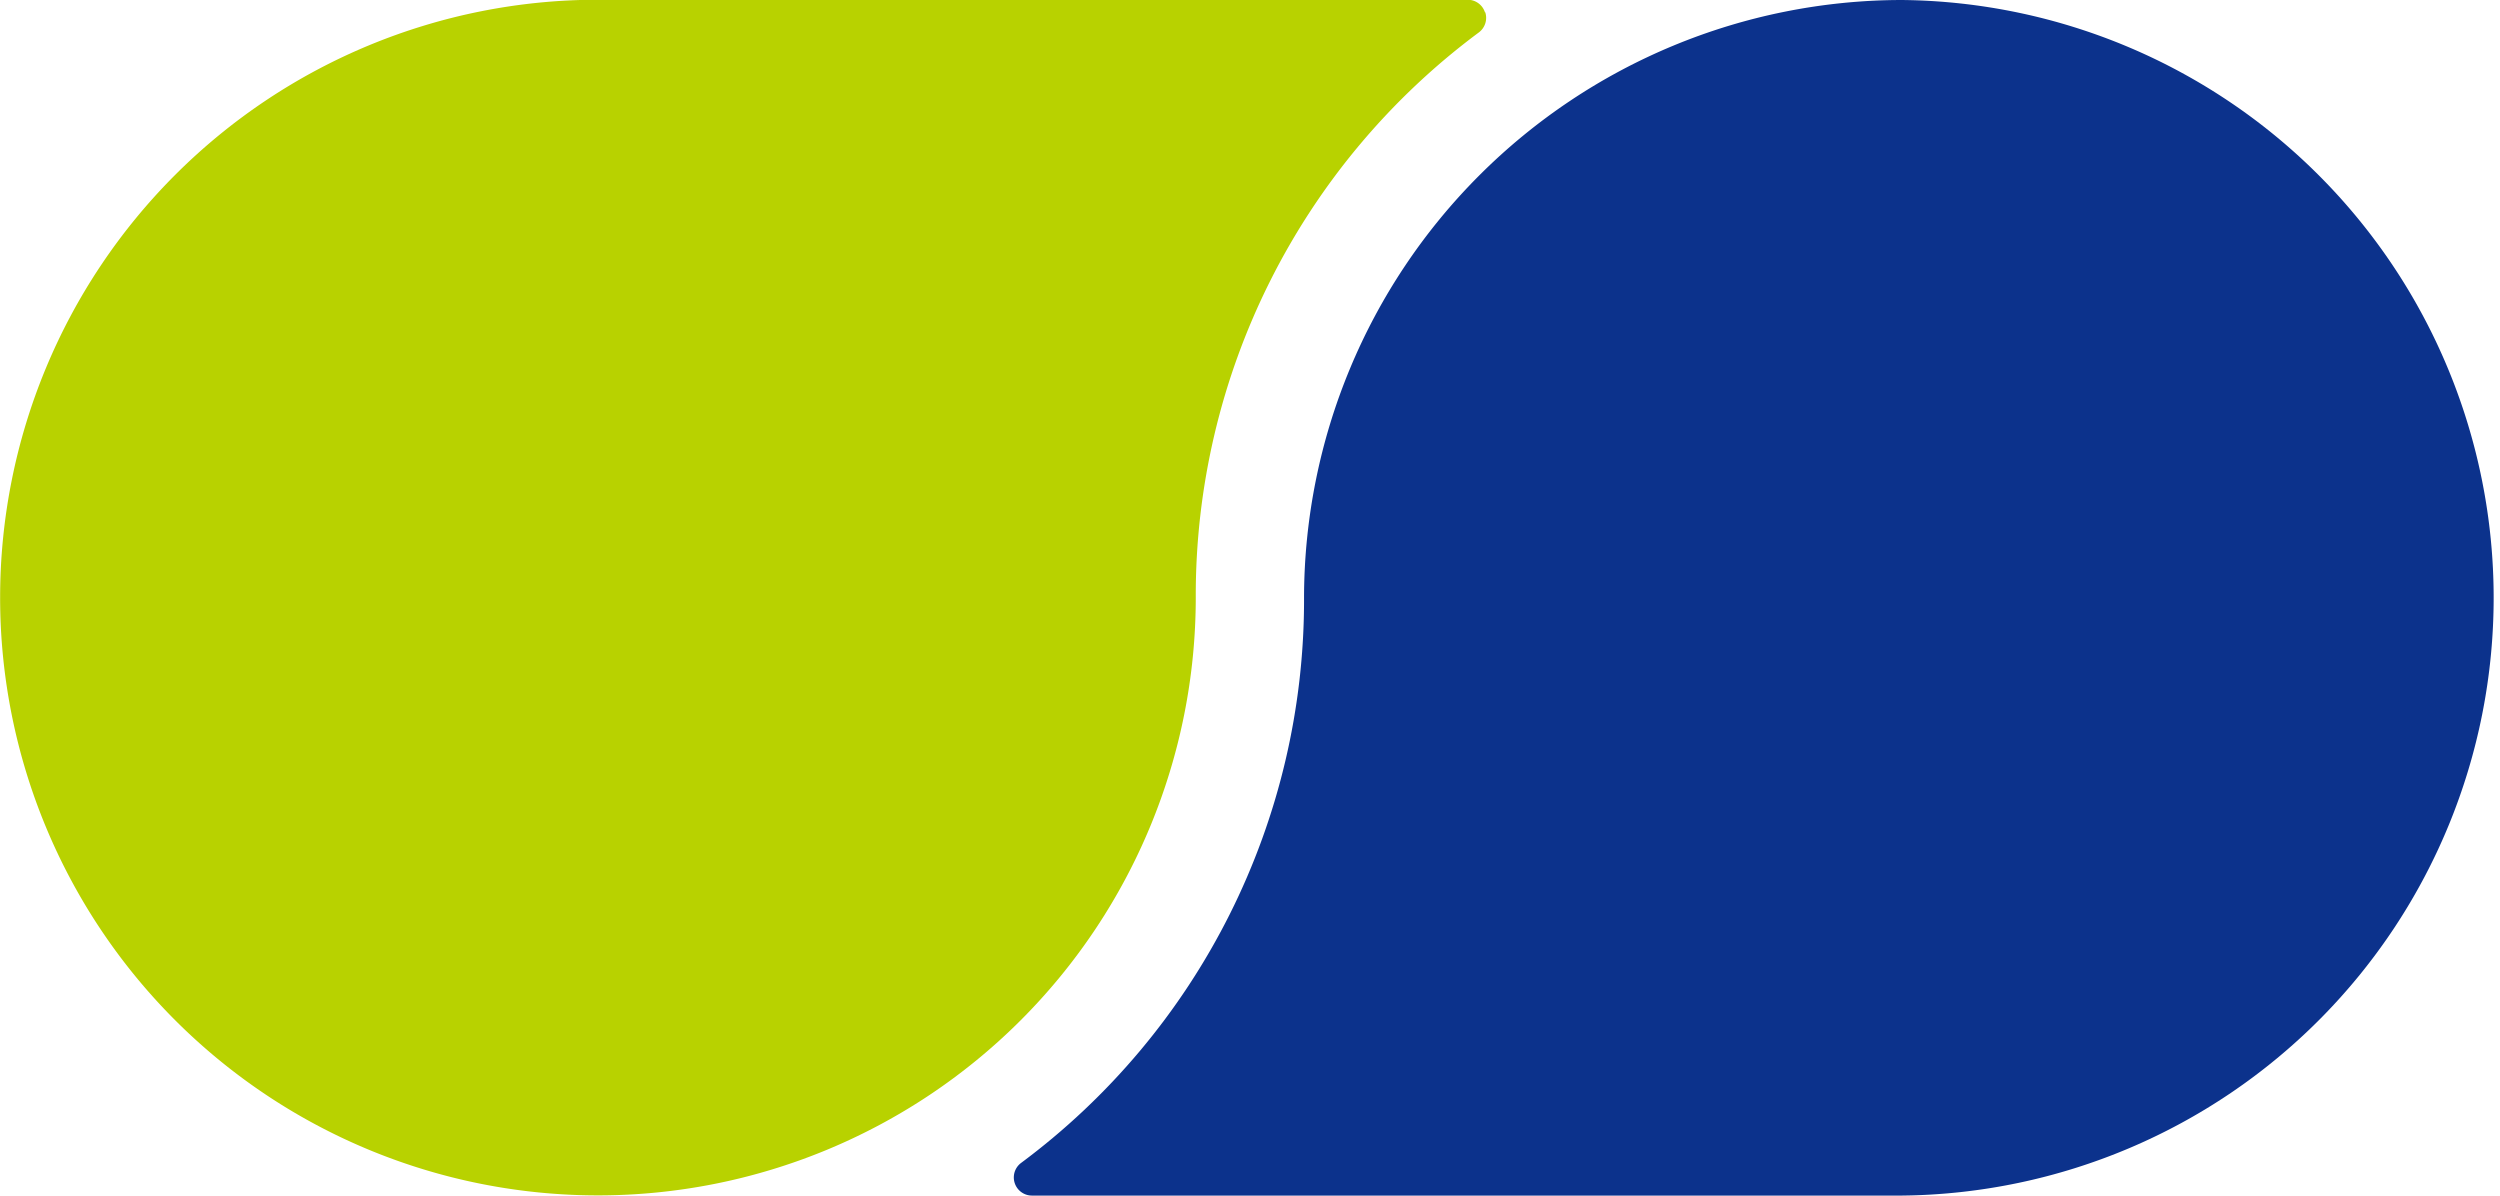 <svg xmlns="http://www.w3.org/2000/svg" width="39.435" height="18.859" viewBox="0 0 39.435 18.859">
  <g id="グループ_447" data-name="グループ 447" transform="translate(-663.283 -4373.141)">
    <path id="パス_37" data-name="パス 37" d="M898.7,739.843a9.442,9.442,0,0,0-9.432,9.431,11.062,11.062,0,0,1-4.466,8.915.286.286,0,0,0,.172.513H898.7a9.43,9.43,0,0,0,0-18.859" transform="translate(-205.415 3633.298)" fill="#0c328c"/>
    <path id="パス_38" data-name="パス 38" d="M872.792,740.039a.286.286,0,0,0-.27-.2H858.8a9.43,9.43,0,1,0,9.43,9.431,11.059,11.059,0,0,1,4.466-8.916.287.287,0,0,0,.1-.319" transform="translate(-186.085 3633.298)" fill="#b8d200"/>
  </g>
</svg>
